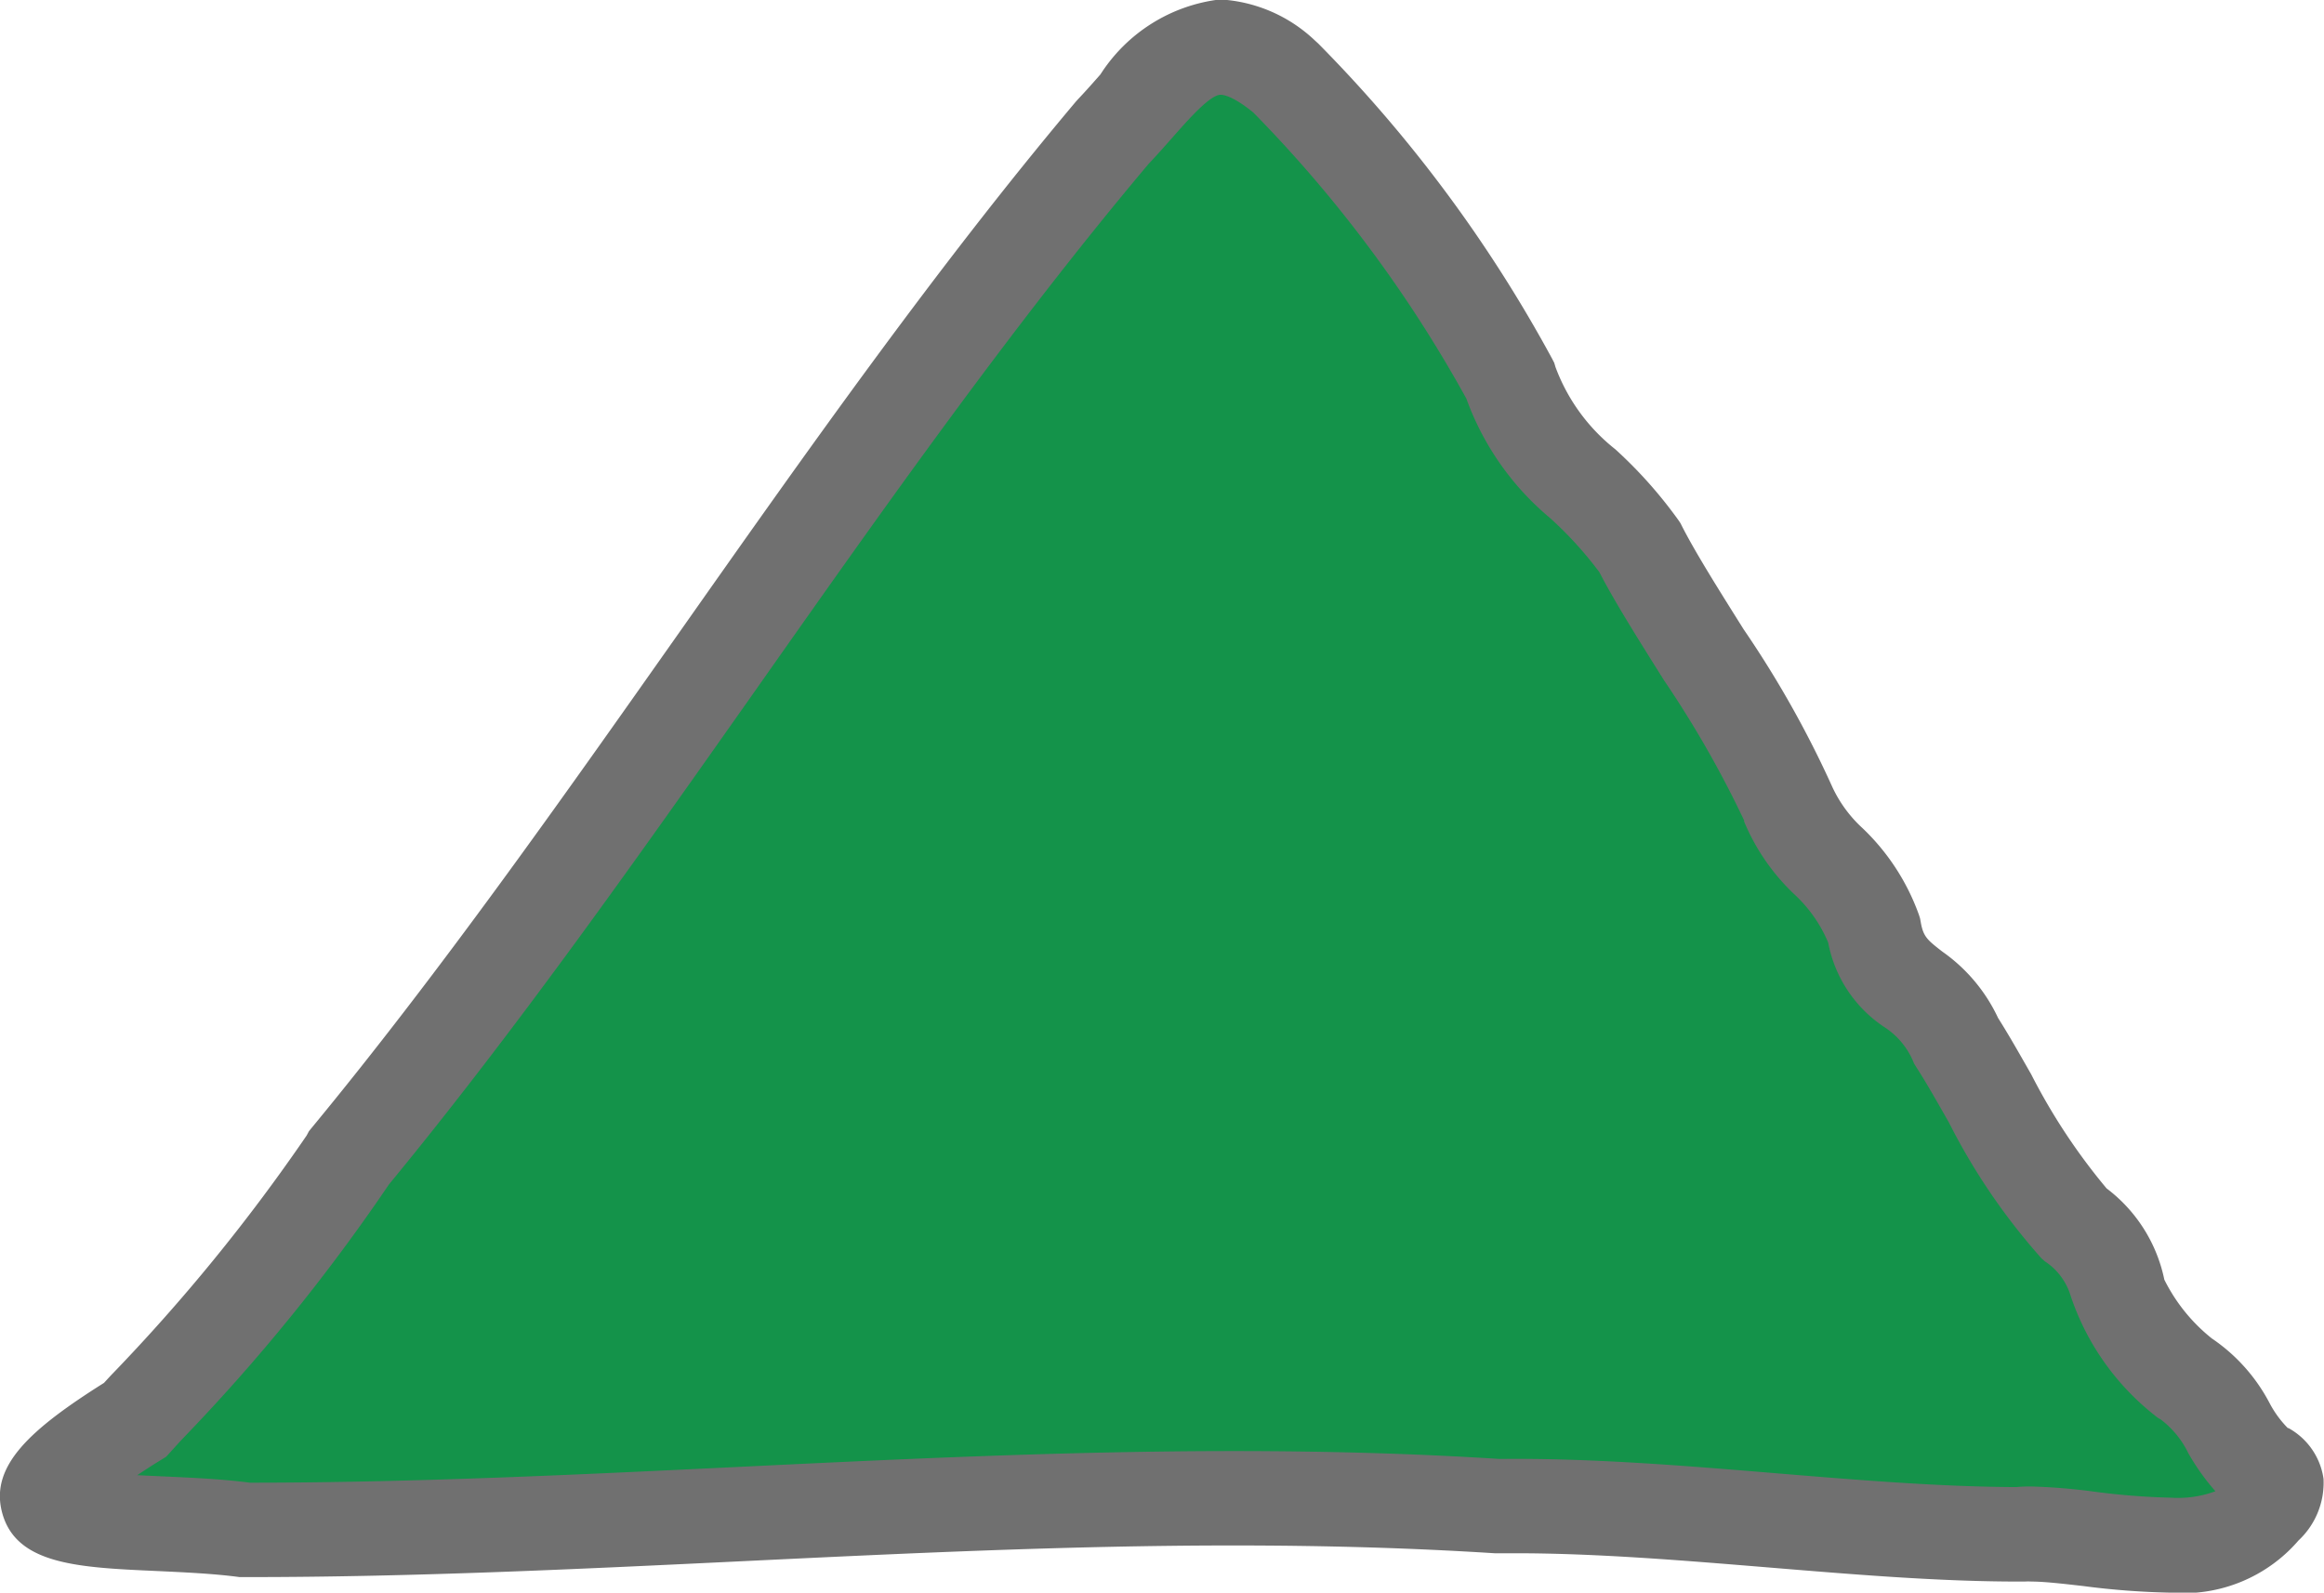 <svg xmlns="http://www.w3.org/2000/svg" width="24.467" height="16.771" viewBox="0 0 24.467 16.771">
  <g transform="translate(-849.245 -1675.219)">
    <path id="パス_43036" data-name="パス 43036" d="M92.193,188.4c.608-.641.94-1.3,1.812-.577a14.19,14.19,0,0,1,2.372,3.2c.234.8.894,1.068,1.364,1.758.359.709,1.342,2.08,1.564,2.7.209.544.692.693.9,1.325.11.647.6.545.866,1.17a12.166,12.166,0,0,0,1.248,1.927,1.172,1.172,0,0,1,.451.673,2.134,2.134,0,0,0,.7.945c.413.236.49.728.81.949.106.07.3.165,0,.458-.4.665-2.014.164-2.56.241-1.746,0-3.7-.319-5.481-.3-4.442-.285-8.818.252-13.176.25-1.281-.175-3.273.141-1.172-1.161a20.664,20.664,0,0,0,2.253-2.761c2.783-3.374,5.234-7.469,8.042-10.8" transform="translate(768.765 1488.212)" fill="#14934a"/>
    <path id="パス_43036_-_アウトライン" data-name="パス 43036 - アウトライン" d="M103.335,203.778a8.221,8.221,0,0,1-.925-.07c-.211-.024-.41-.047-.543-.047a.529.529,0,0,0-.07,0l-.035,0h-.035c-.851,0-1.758-.077-2.635-.149s-1.8-.149-2.659-.149h-.218c-.863-.055-1.764-.082-2.754-.082-1.734,0-3.491.085-5.191.167s-3.447.166-5.17.166h-.064l-.034,0c-.266-.036-.574-.05-.872-.064-.83-.037-1.485-.067-1.629-.62-.127-.489.3-.873,1.074-1.361l.066-.072a19.323,19.323,0,0,0,2.068-2.534l.024-.045.032-.039c1.335-1.618,2.619-3.442,3.862-5.206,1.337-1.9,2.72-3.862,4.183-5.6l.02-.022c.081-.085.159-.174.235-.26a1.738,1.738,0,0,1,1.259-.79,1.577,1.577,0,0,1,1,.433l.034.031a14.6,14.6,0,0,1,2.464,3.322l.021.041.013.044a1.977,1.977,0,0,0,.63.866,4.744,4.744,0,0,1,.667.75l.018.027.015.029c.139.275.388.671.651,1.09a10.867,10.867,0,0,1,.936,1.665,1.371,1.371,0,0,0,.316.429,2.358,2.358,0,0,1,.593.911l.012.037.007.038c.027.157.069.19.227.313a1.768,1.768,0,0,1,.588.7c.114.18.228.382.349.594a6.414,6.414,0,0,0,.793,1.2,1.611,1.611,0,0,1,.608.961,1.839,1.839,0,0,0,.5.619,1.866,1.866,0,0,1,.607.679,1.117,1.117,0,0,0,.193.265l.007,0a.726.726,0,0,1,.369.534.832.832,0,0,1-.263.649A1.6,1.6,0,0,1,103.335,203.778Zm-1.468-1.118a6.159,6.159,0,0,1,.657.054,7.479,7.479,0,0,0,.811.064,1.138,1.138,0,0,0,.469-.068,2.358,2.358,0,0,1-.285-.4.985.985,0,0,0-.291-.356l-.036-.021-.032-.026a2.688,2.688,0,0,1-.878-1.248.664.664,0,0,0-.274-.37l-.034-.03a6.676,6.676,0,0,1-.977-1.434c-.122-.214-.236-.416-.343-.582l-.022-.035-.016-.038a.8.8,0,0,0-.3-.349,1.373,1.373,0,0,1-.589-.889,1.465,1.465,0,0,0-.362-.513,2.239,2.239,0,0,1-.523-.761l0-.012a11.052,11.052,0,0,0-.843-1.475c-.267-.425-.52-.827-.681-1.139a3.961,3.961,0,0,0-.519-.57,2.937,2.937,0,0,1-.881-1.257,13.789,13.789,0,0,0-2.243-3.013c-.213-.174-.316-.187-.344-.187-.11,0-.332.251-.509.452-.079.089-.16.181-.249.275-1.432,1.7-2.8,3.64-4.121,5.518-1.244,1.766-2.529,3.591-3.877,5.229a20.022,20.022,0,0,1-2.187,2.693l-.159.175-.06.037c-.093.057-.174.11-.244.157l.258.012c.309.014.628.028.929.067,1.7,0,3.437-.084,5.118-.165,1.711-.083,3.481-.168,5.239-.168,1,0,1.92.027,2.8.083.95-.011,1.949.071,2.914.151.885.073,1.722.142,2.524.145A1.6,1.6,0,0,1,101.867,202.66Z" transform="translate(768.765 1488.212)" fill="#707070"/>
  </g>
</svg>
